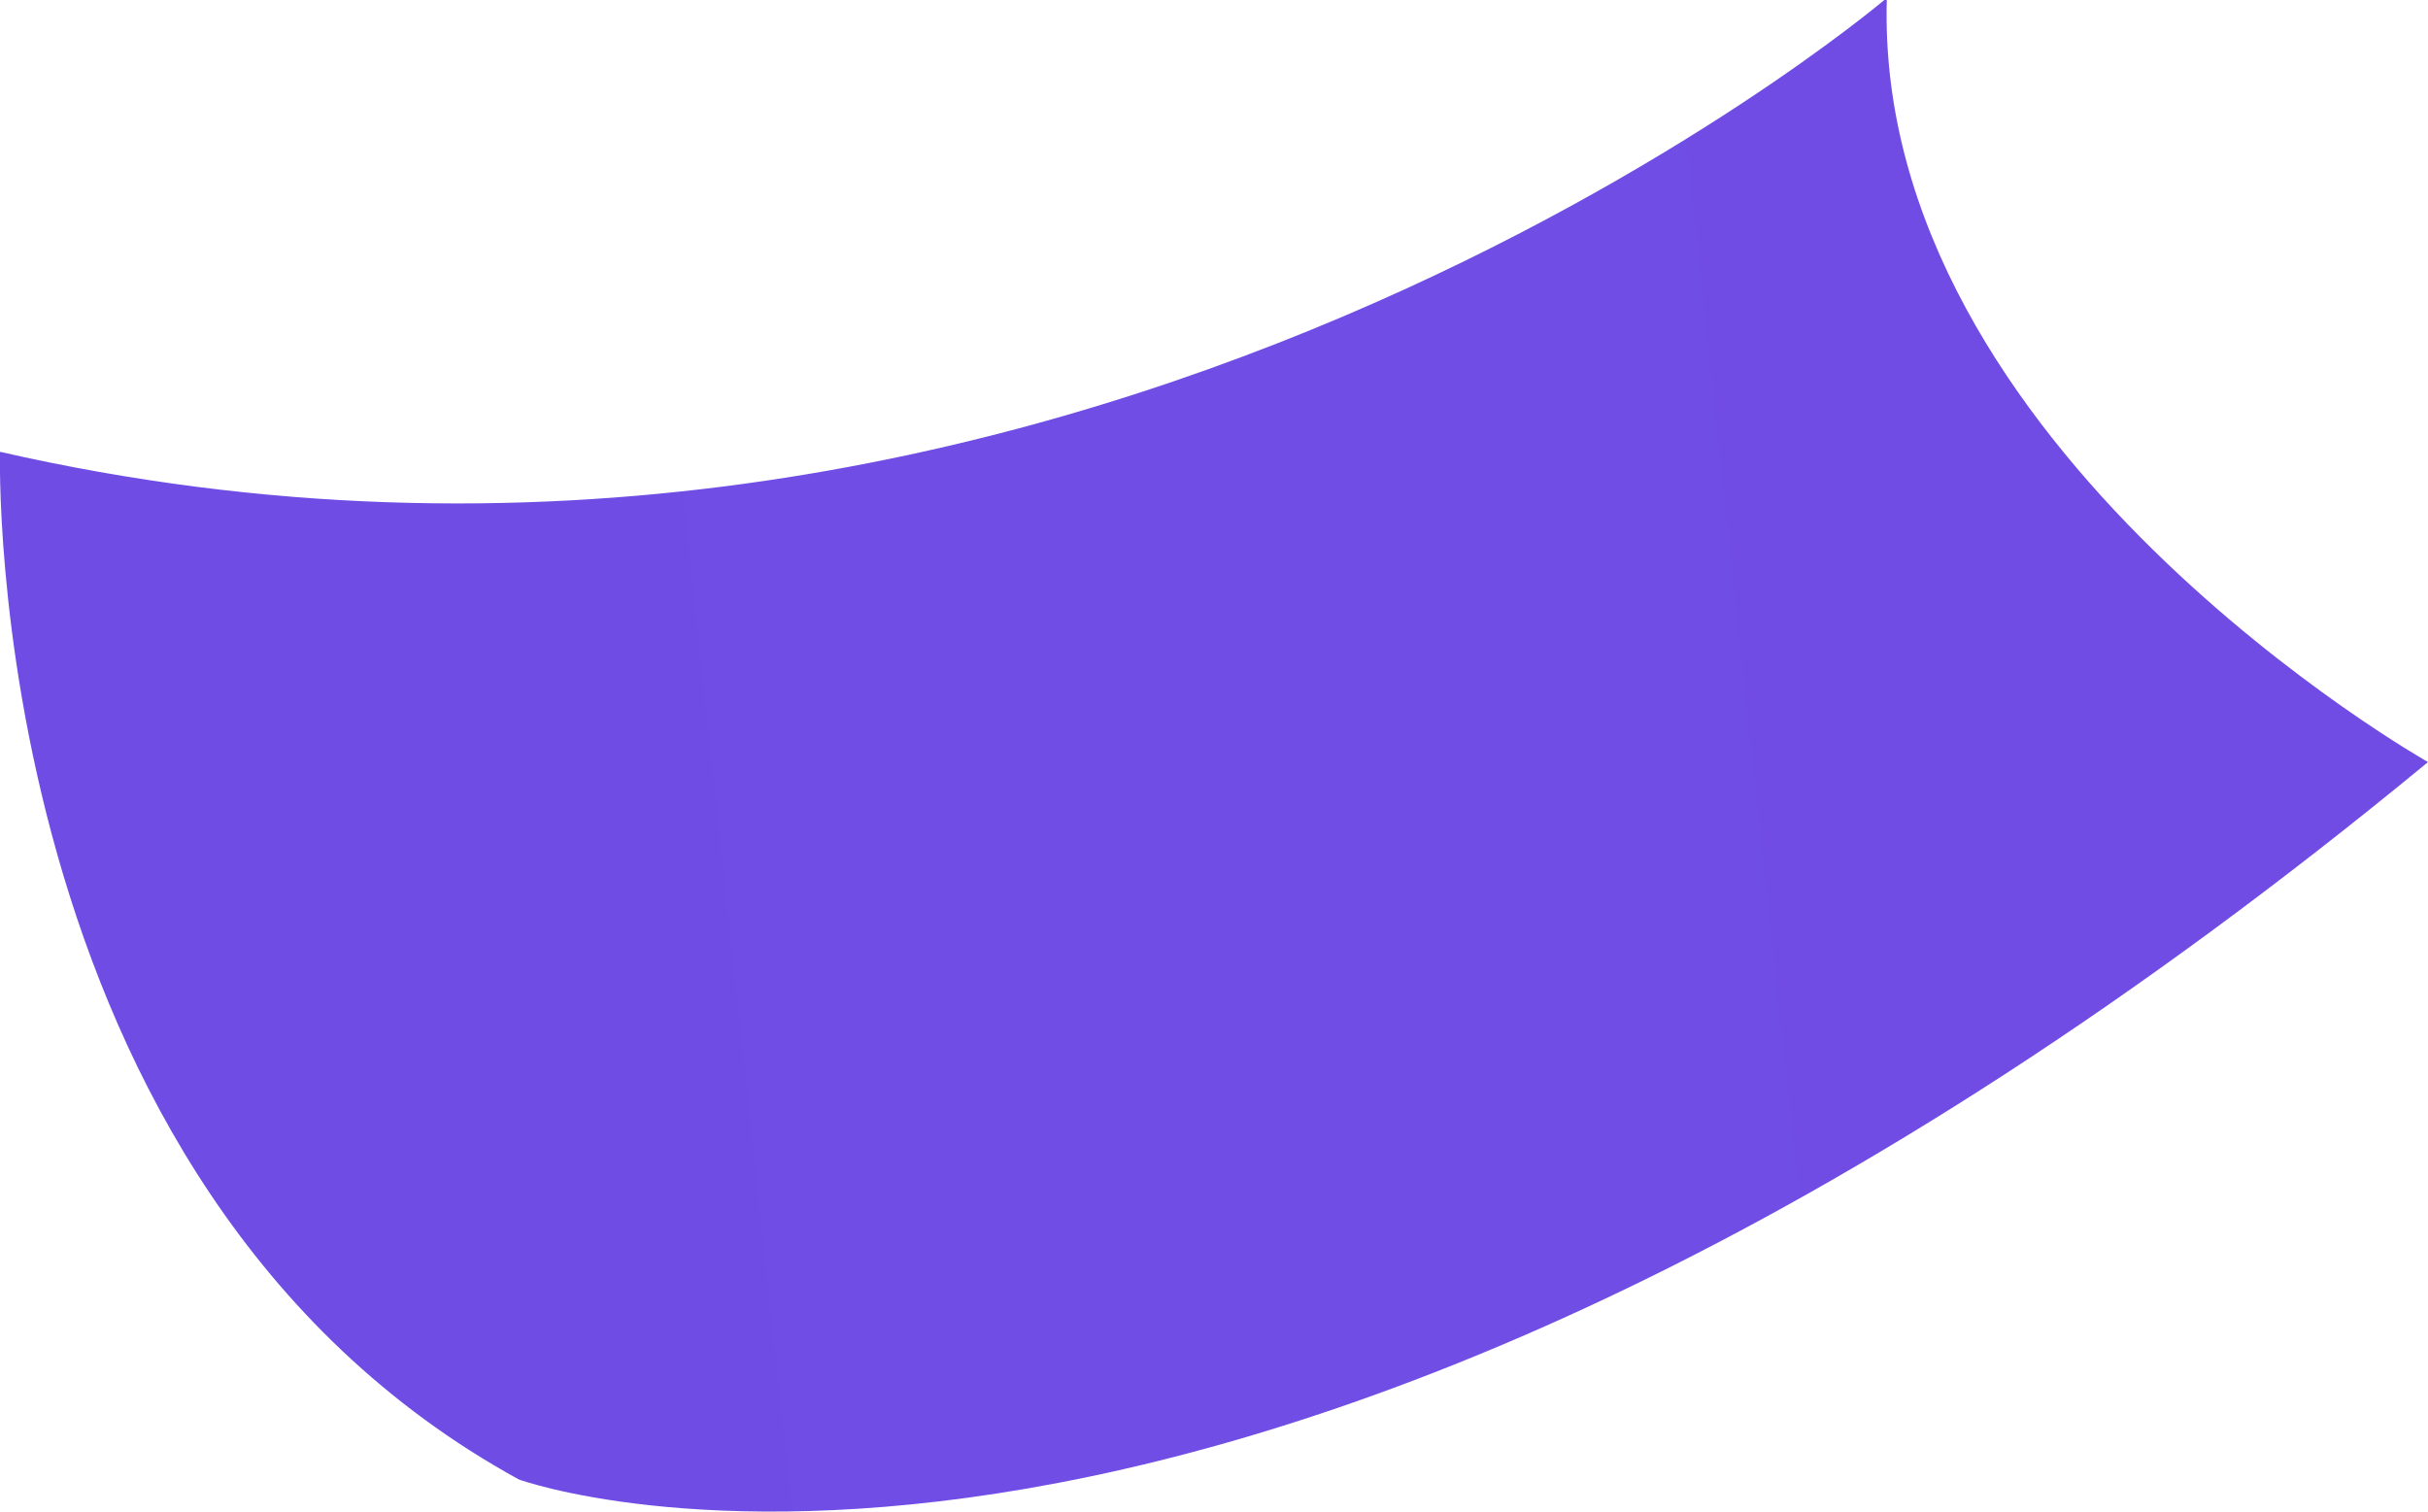 <svg viewBox="0 0 9.78 6.09" xmlns="http://www.w3.org/2000/svg" xmlns:xlink="http://www.w3.org/1999/xlink"><linearGradient id="a" gradientUnits="userSpaceOnUse" x1="-308.99" x2="45.57" y1="36.78" y2="-1.26"><stop offset="0" stop-color="#4d64ad"/><stop offset="0" stop-color="#4061e4"/><stop offset="1" stop-color="#764ae4"/></linearGradient><path d="m7.59 0s-3.3 2.8-7.59 1.82c0 0-.08 2.95 2.09 4.14 0 0 2.9 1.06 7.69-2.89 0 0-2.23-1.26-2.18-3.07z" fill="url(#a)"/></svg>